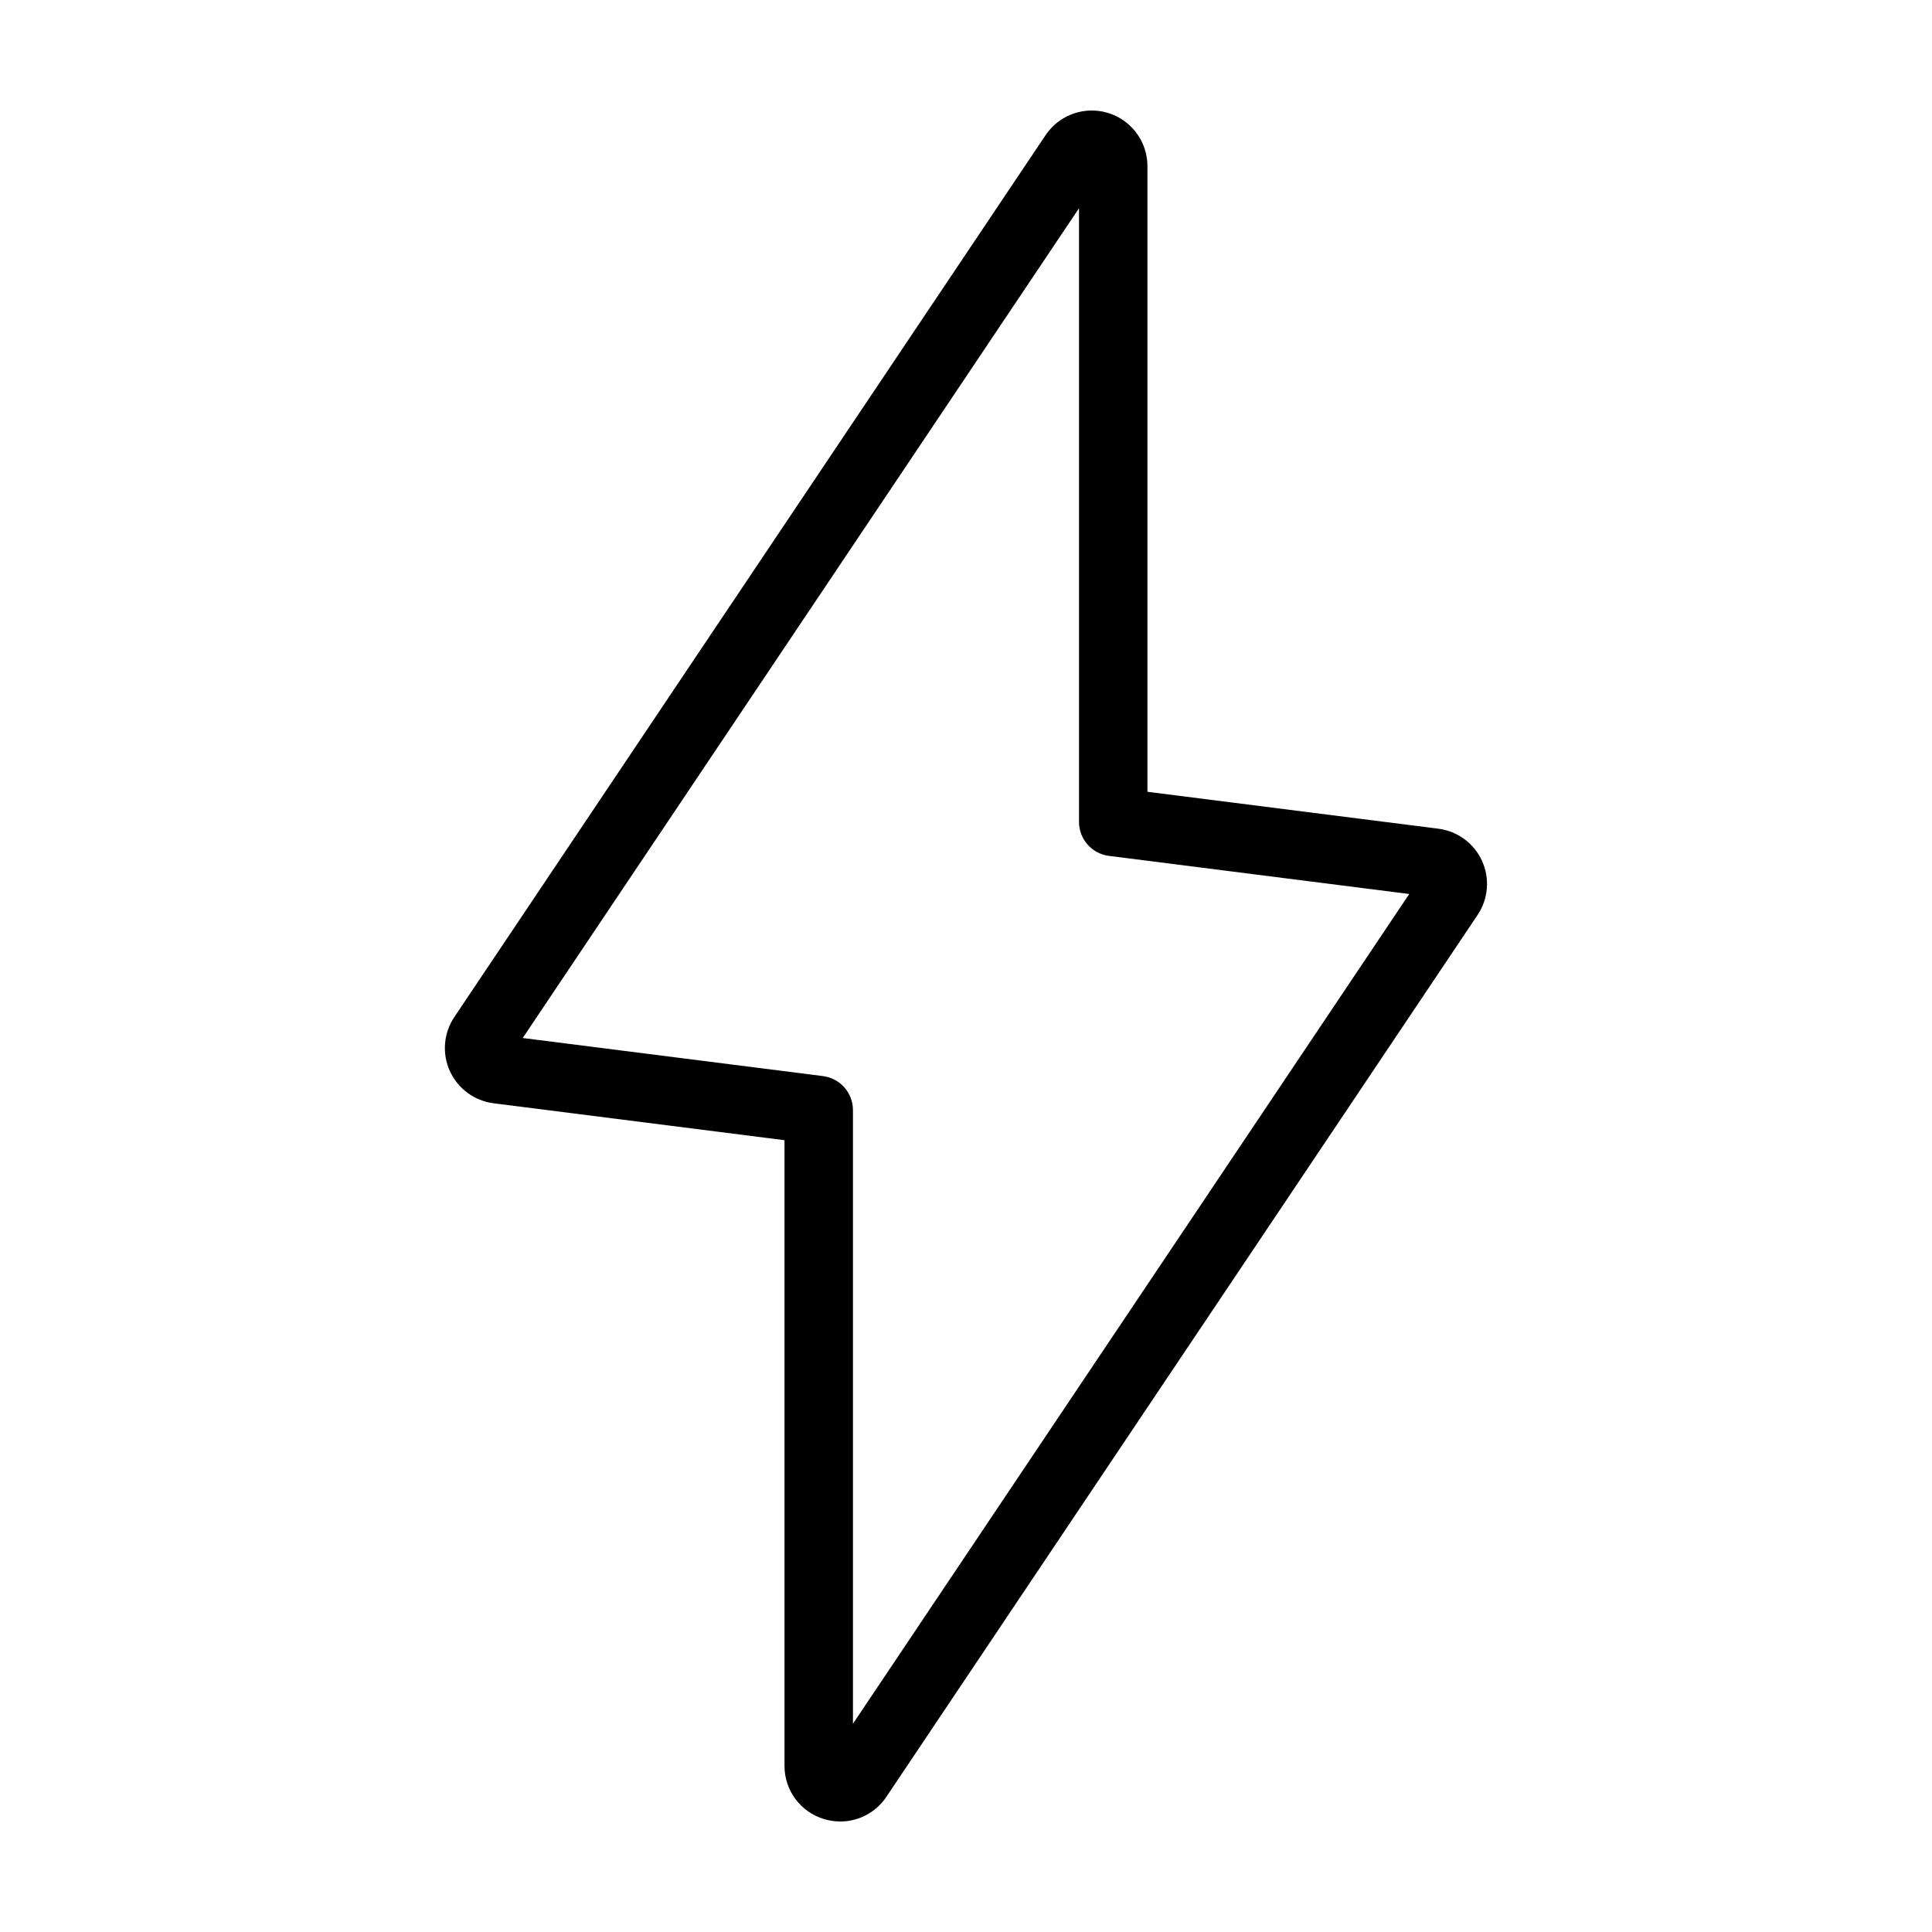 <?xml version="1.0" encoding="UTF-8"?>
<!-- Uploaded to: SVG Repo, www.svgrepo.com, Generator: SVG Repo Mixer Tools -->
<svg fill="#000000" width="800px" height="800px" version="1.1" viewBox="144 144 512 512" xmlns="http://www.w3.org/2000/svg">
 <path d="m274.8 436.38 77.102 9.785v165.79c-0.012 3.164 1 6.25 2.883 8.793 1.887 2.543 4.543 4.41 7.578 5.316 1.406 0.43 2.867 0.648 4.336 0.648 4.906 0 9.488-2.457 12.203-6.543l156.68-233.71c2.844-4.246 3.285-9.664 1.168-14.32-2.117-4.652-6.496-7.879-11.566-8.523l-77.102-9.785v-165.79c0-4.242-1.828-8.281-5.019-11.082-3.191-2.801-7.434-4.094-11.641-3.543-4.211 0.551-7.977 2.887-10.34 6.414l-156.68 233.7c-2.852 4.246-3.297 9.668-1.176 14.324 2.117 4.652 6.496 7.879 11.566 8.523zm155.15-237.2v162.64c0 4.566 3.398 8.418 7.926 8.996l79.586 10.102-147.42 219.89v-162.63c0-4.57-3.394-8.422-7.926-9l-79.586-10.098z"/>
</svg>